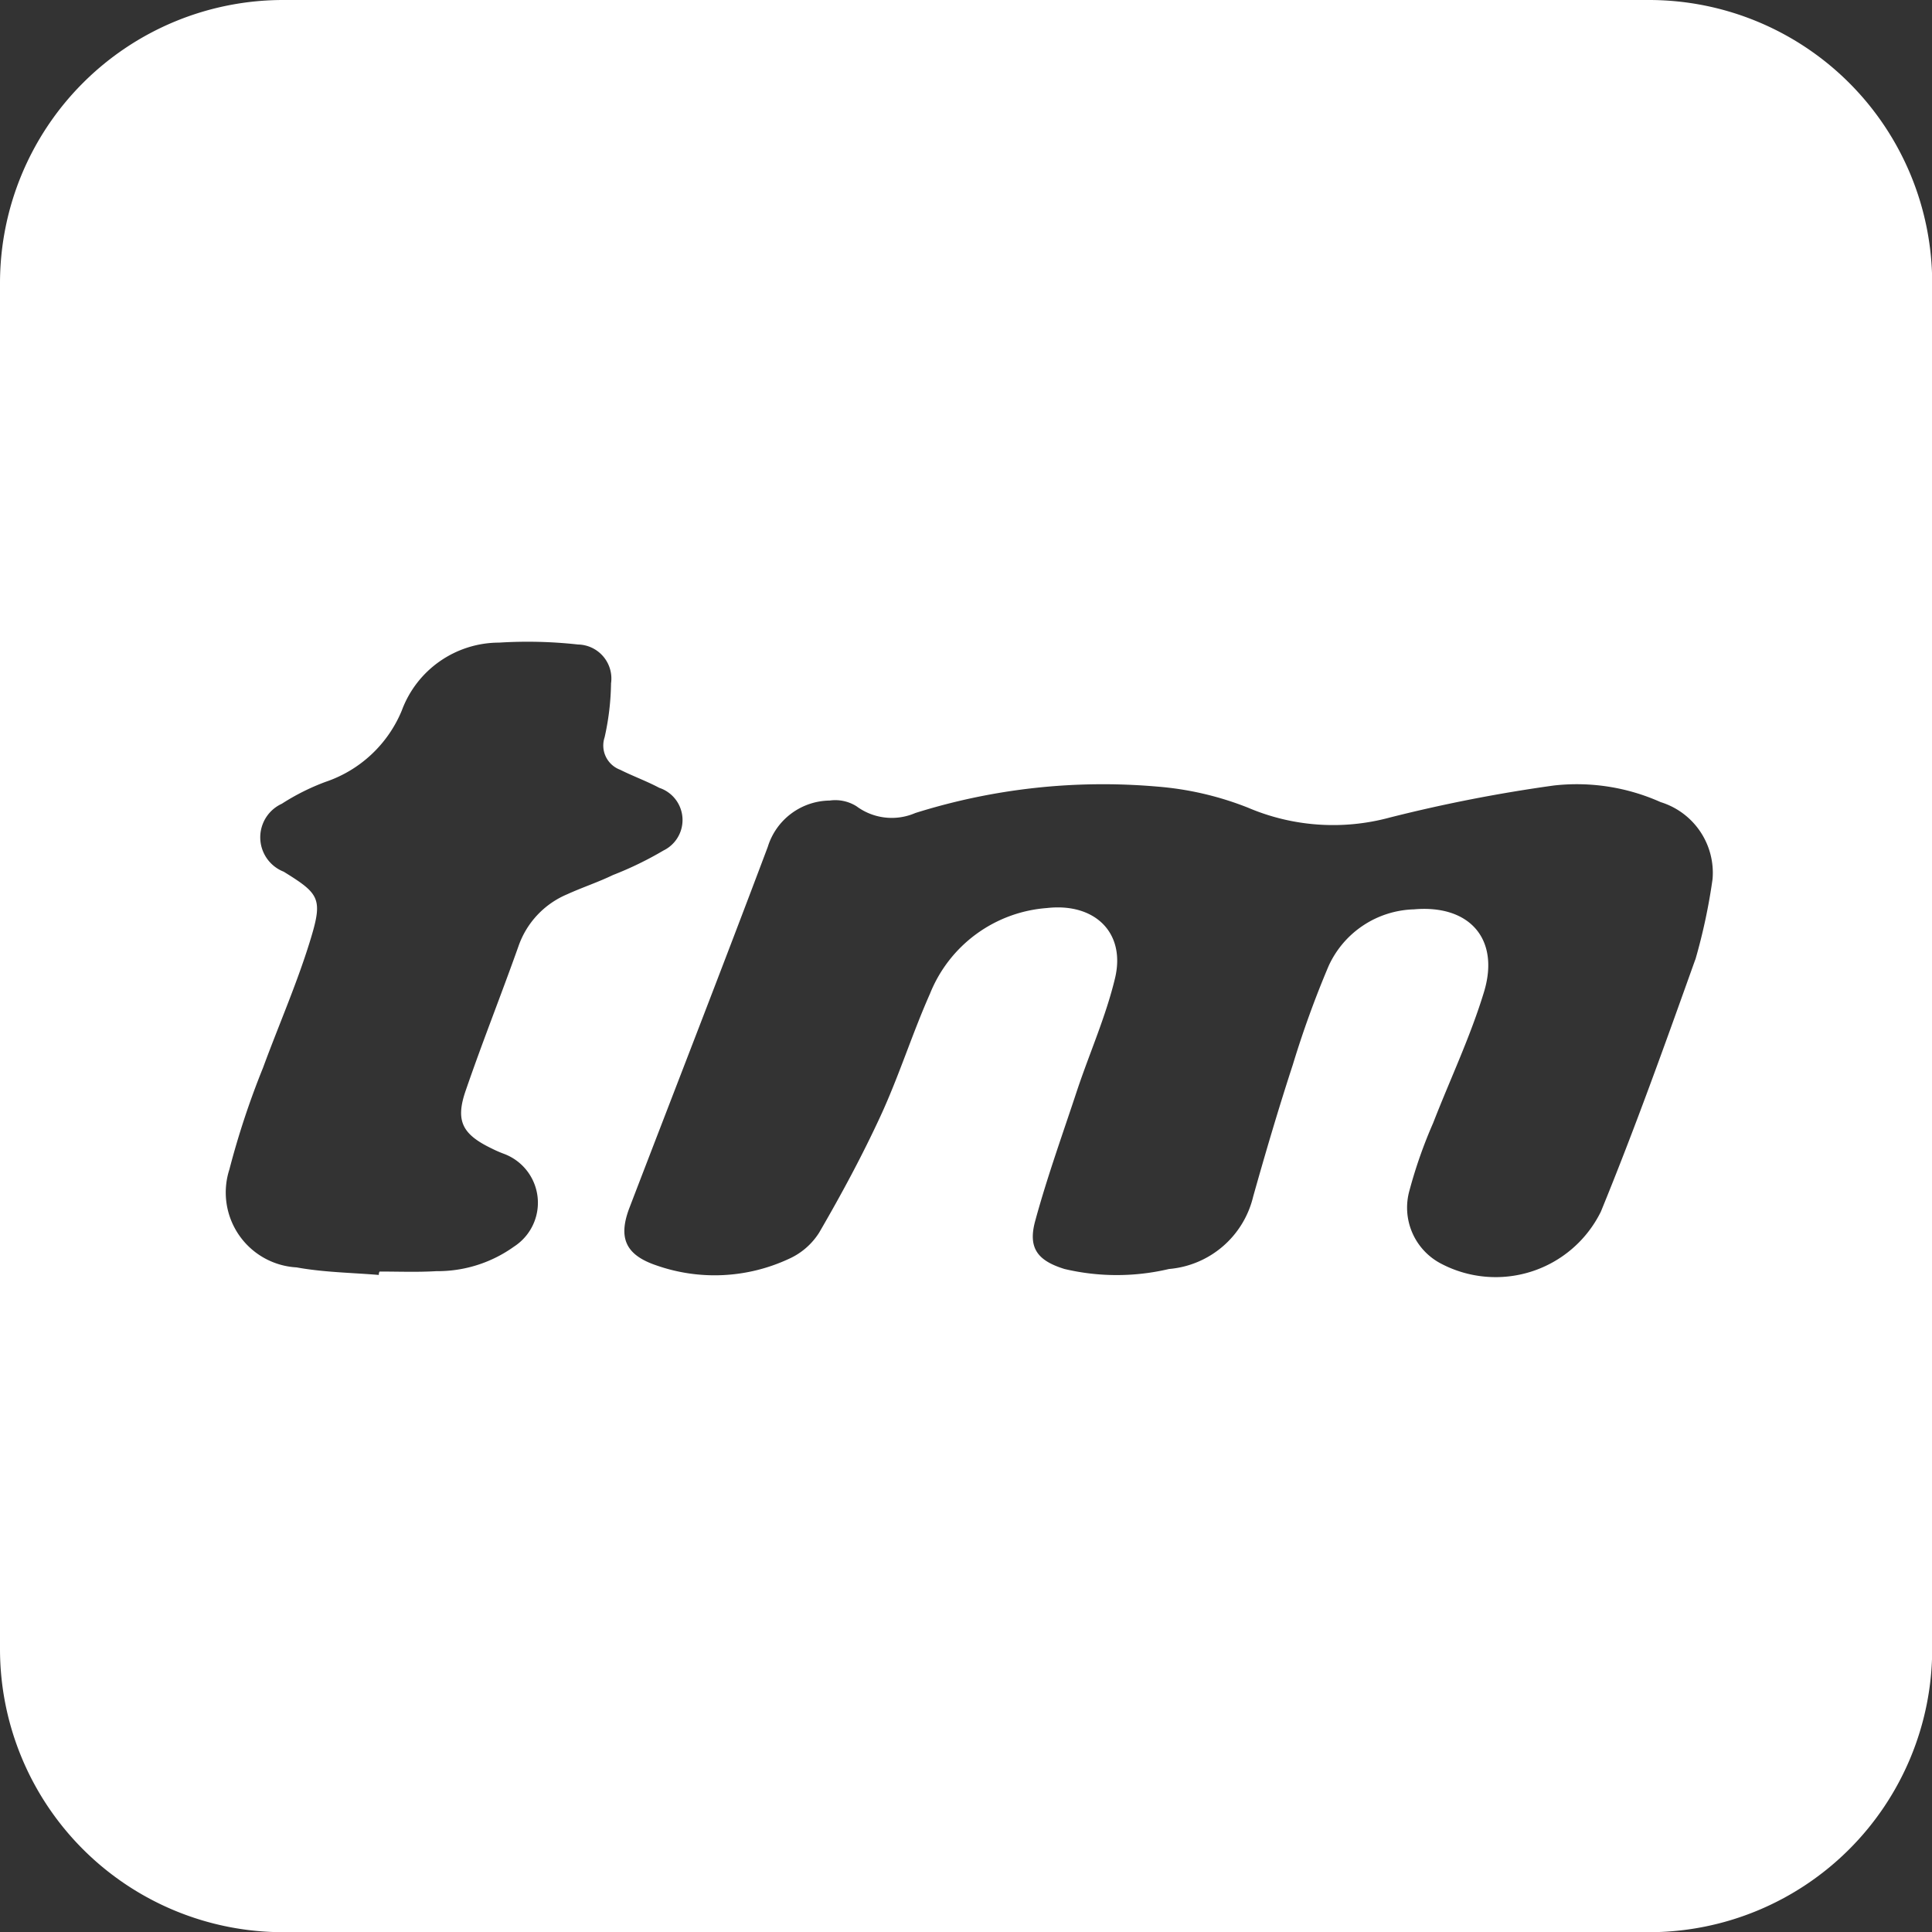 <?xml version="1.0" encoding="UTF-8"?>
<svg xmlns="http://www.w3.org/2000/svg" width="40.93" height="40.93" viewBox="0 0 40.93 40.93">
  <rect x="0" y="0" width="40.93" height="40.93" fill="#333333" stroke="none"/>
  <path id="transfermarkt-icon" d="M34.934,0H6A6,6,0,0,0,0,6V34.934a6,6,0,0,0,6,6H34.934a6,6,0,0,0,6-6V6A6,6,0,0,0,34.934,0ZM12.015,18.946a1.851,1.851,0,0,0-1.031,1.1c-.36,1.015-.759,2.015-1.111,3.038-.232.656-.088.943.544,1.247a2.47,2.47,0,0,0,.256.112,1.106,1.106,0,0,1,.216,1.967,2.779,2.779,0,0,1-1.647.52c-.4.024-.8.008-1.2.008a.119.119,0,0,0-.016.072c-.584-.048-1.175-.056-1.743-.16A1.589,1.589,0,0,1,4.86,24.774a17.361,17.361,0,0,1,.711-2.15c.344-.935.743-1.839,1.023-2.774.248-.823.152-.927-.584-1.383a.782.782,0,0,1-.04-1.439,4.787,4.787,0,0,1,.927-.464,2.671,2.671,0,0,0,1.615-1.511,2.2,2.2,0,0,1,2.062-1.439,9.726,9.726,0,0,1,1.671.04.721.721,0,0,1,.7.823,5.515,5.515,0,0,1-.136,1.143.548.548,0,0,0,.328.687c.272.136.56.24.831.384a.718.718,0,0,1,.088,1.327,7.36,7.36,0,0,1-1.071.52C12.671,18.69,12.335,18.8,12.015,18.946Zm23.9,1.383c-.64,1.791-1.279,3.581-2,5.34a2.484,2.484,0,0,1-3.413,1.087,1.338,1.338,0,0,1-.64-1.543,9.994,9.994,0,0,1,.5-1.423c.36-.927.791-1.831,1.079-2.782.336-1.119-.312-1.847-1.487-1.743a2.05,2.05,0,0,0-1.807,1.2,21.081,21.081,0,0,0-.759,2.094c-.3.919-.576,1.855-.839,2.79a2.008,2.008,0,0,1-1.783,1.535,4.819,4.819,0,0,1-2.214,0c-.568-.176-.775-.44-.624-1.007.256-.943.592-1.871.9-2.806.264-.783.6-1.543.791-2.334.24-.975-.424-1.615-1.439-1.5a2.9,2.9,0,0,0-2.478,1.815c-.376.847-.656,1.743-1.047,2.59s-.831,1.663-1.3,2.47a1.468,1.468,0,0,1-.648.56,3.727,3.727,0,0,1-2.8.136c-.664-.224-.815-.592-.568-1.231.975-2.542,1.967-5.084,2.926-7.634a1.389,1.389,0,0,1,1.311-.983.845.845,0,0,1,.568.12,1.255,1.255,0,0,0,1.247.144,13.258,13.258,0,0,1,5.124-.56,6.632,6.632,0,0,1,1.927.448,4.594,4.594,0,0,0,3,.208,32.183,32.183,0,0,1,3.477-.679,4.349,4.349,0,0,1,2.262.352,1.568,1.568,0,0,1,1.1,1.631A12.3,12.3,0,0,1,35.917,20.329Z" fill="#fff"></path>
</svg>
